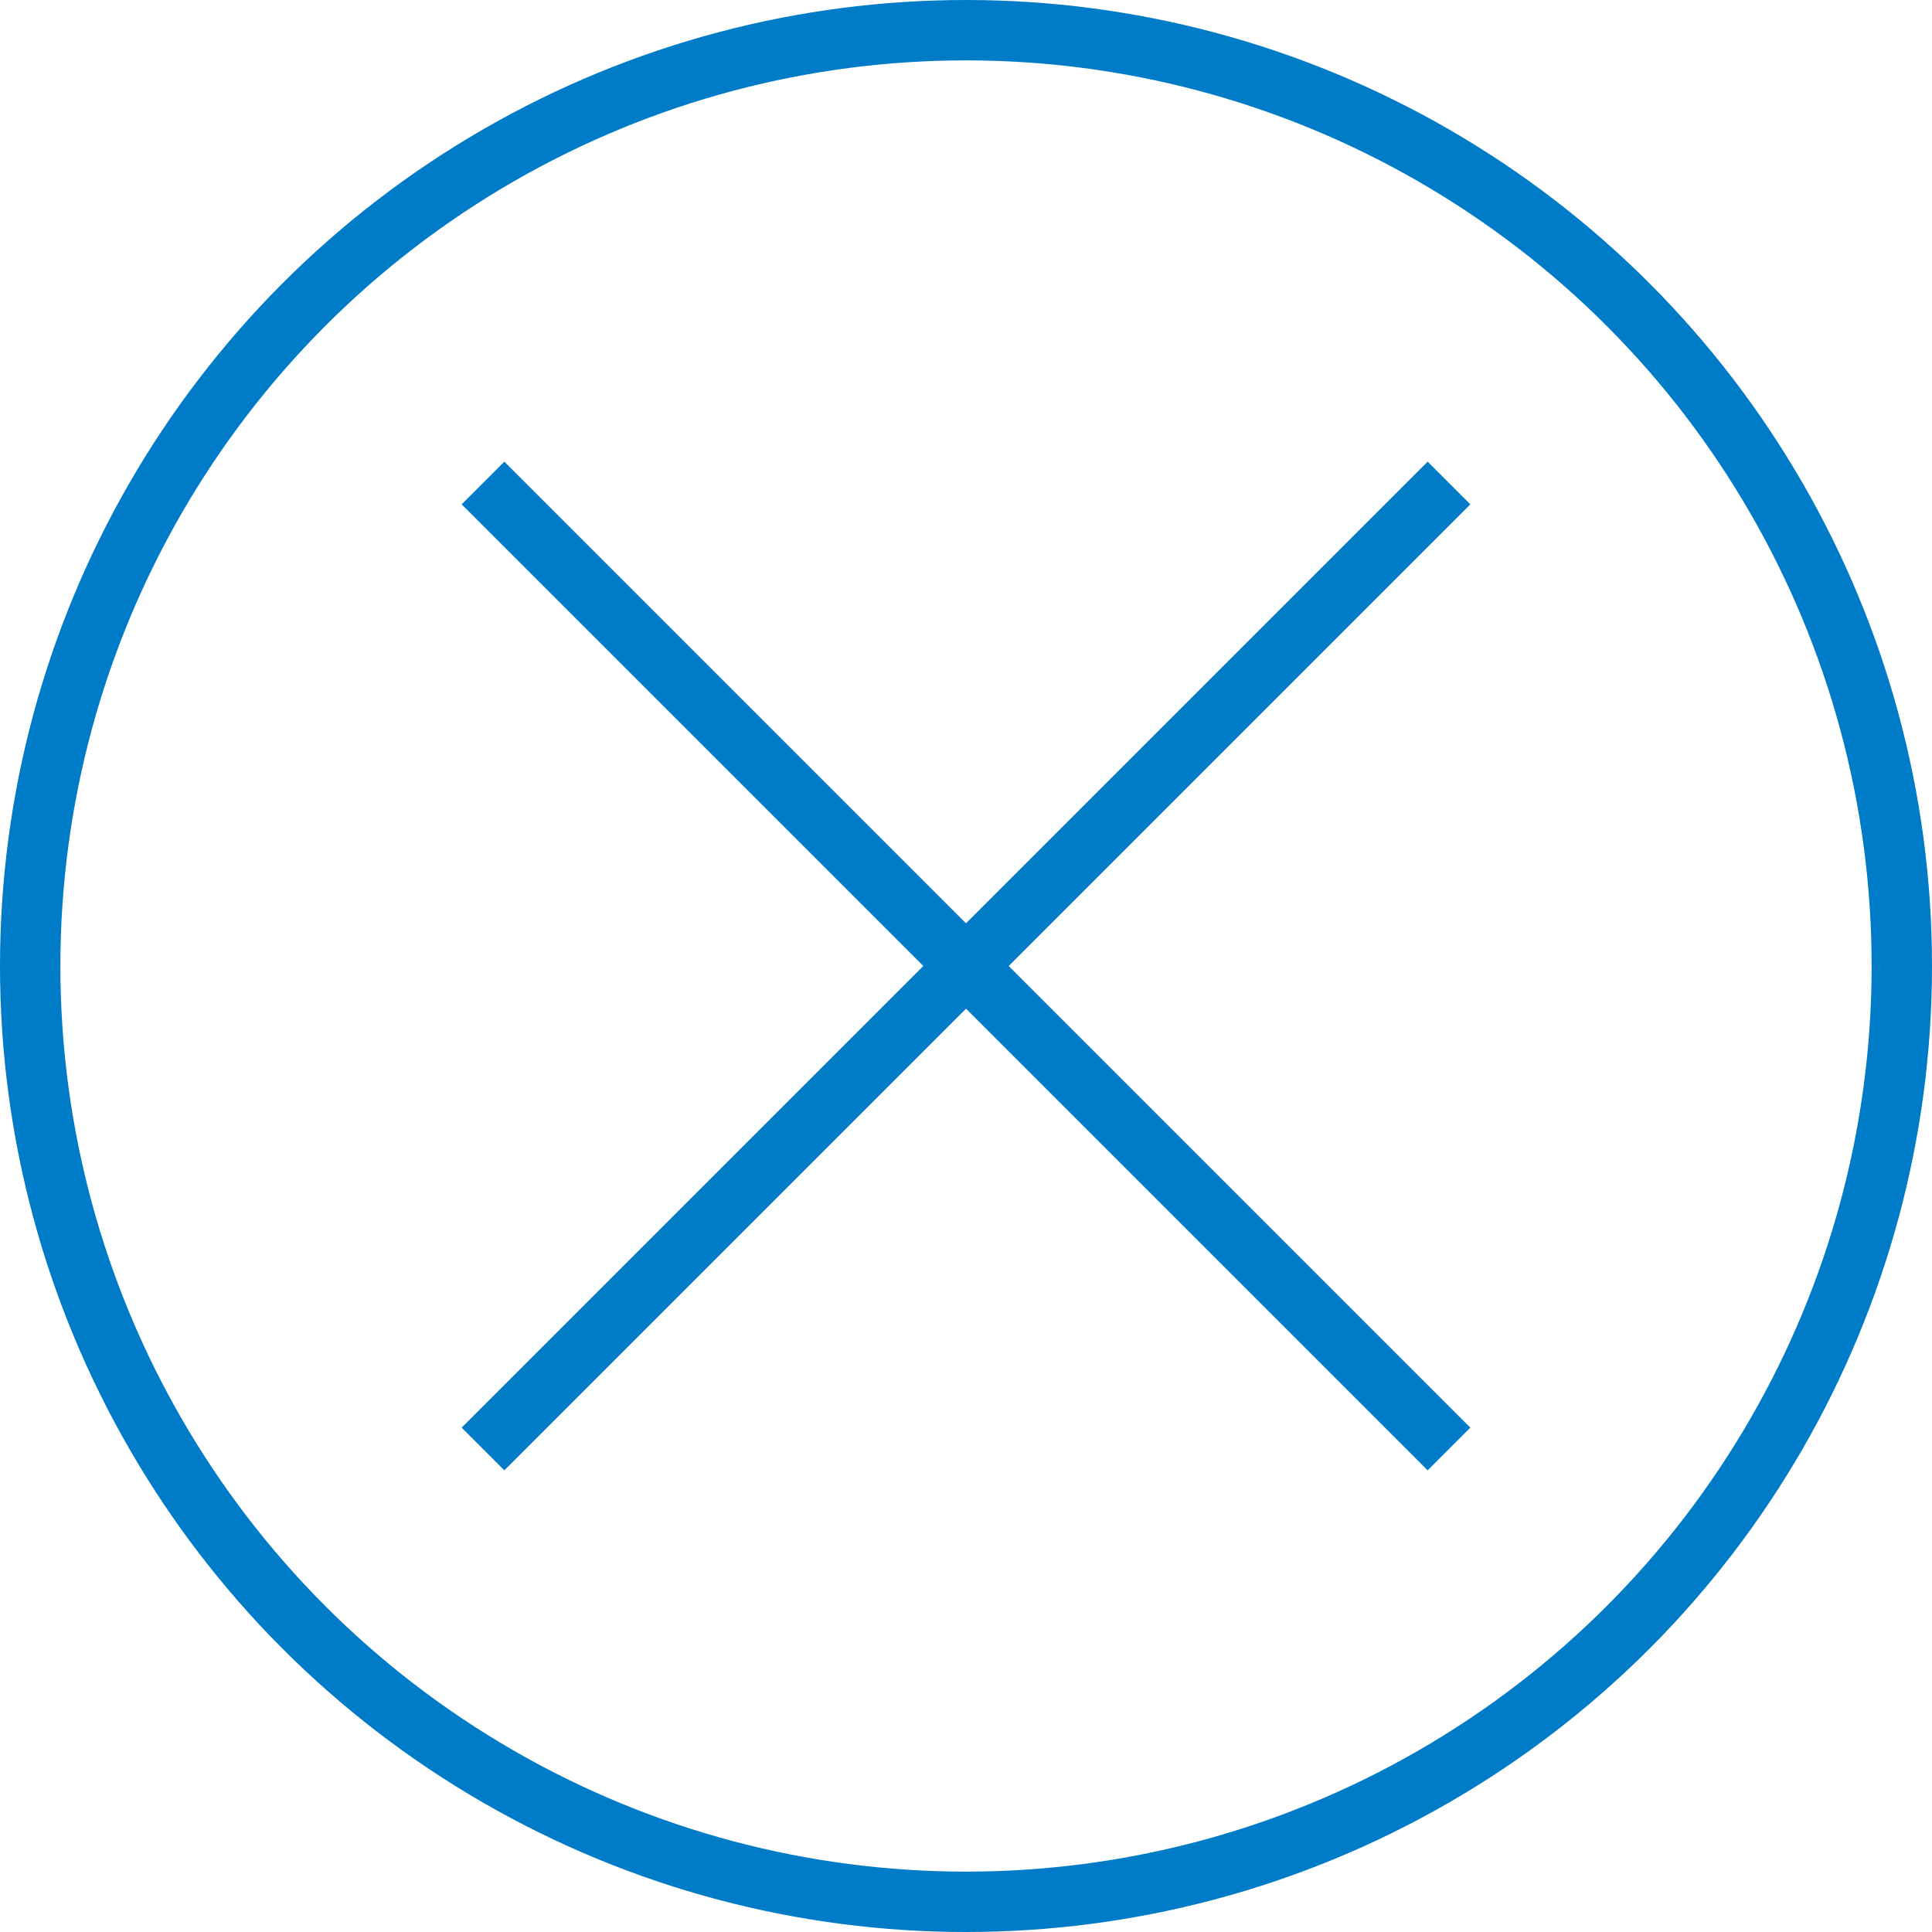 <svg width="64" height="64" viewBox="0 0 64 64" fill="none" xmlns="http://www.w3.org/2000/svg">
<path d="M16 16L48 48" stroke="#007BC7" stroke-width="2"/>
<path d="M16 48L48 16" stroke="#007BC7" stroke-width="2"/>
<circle cx="32" cy="32" r="31" stroke="#007BC7" stroke-width="2"/>
</svg>
